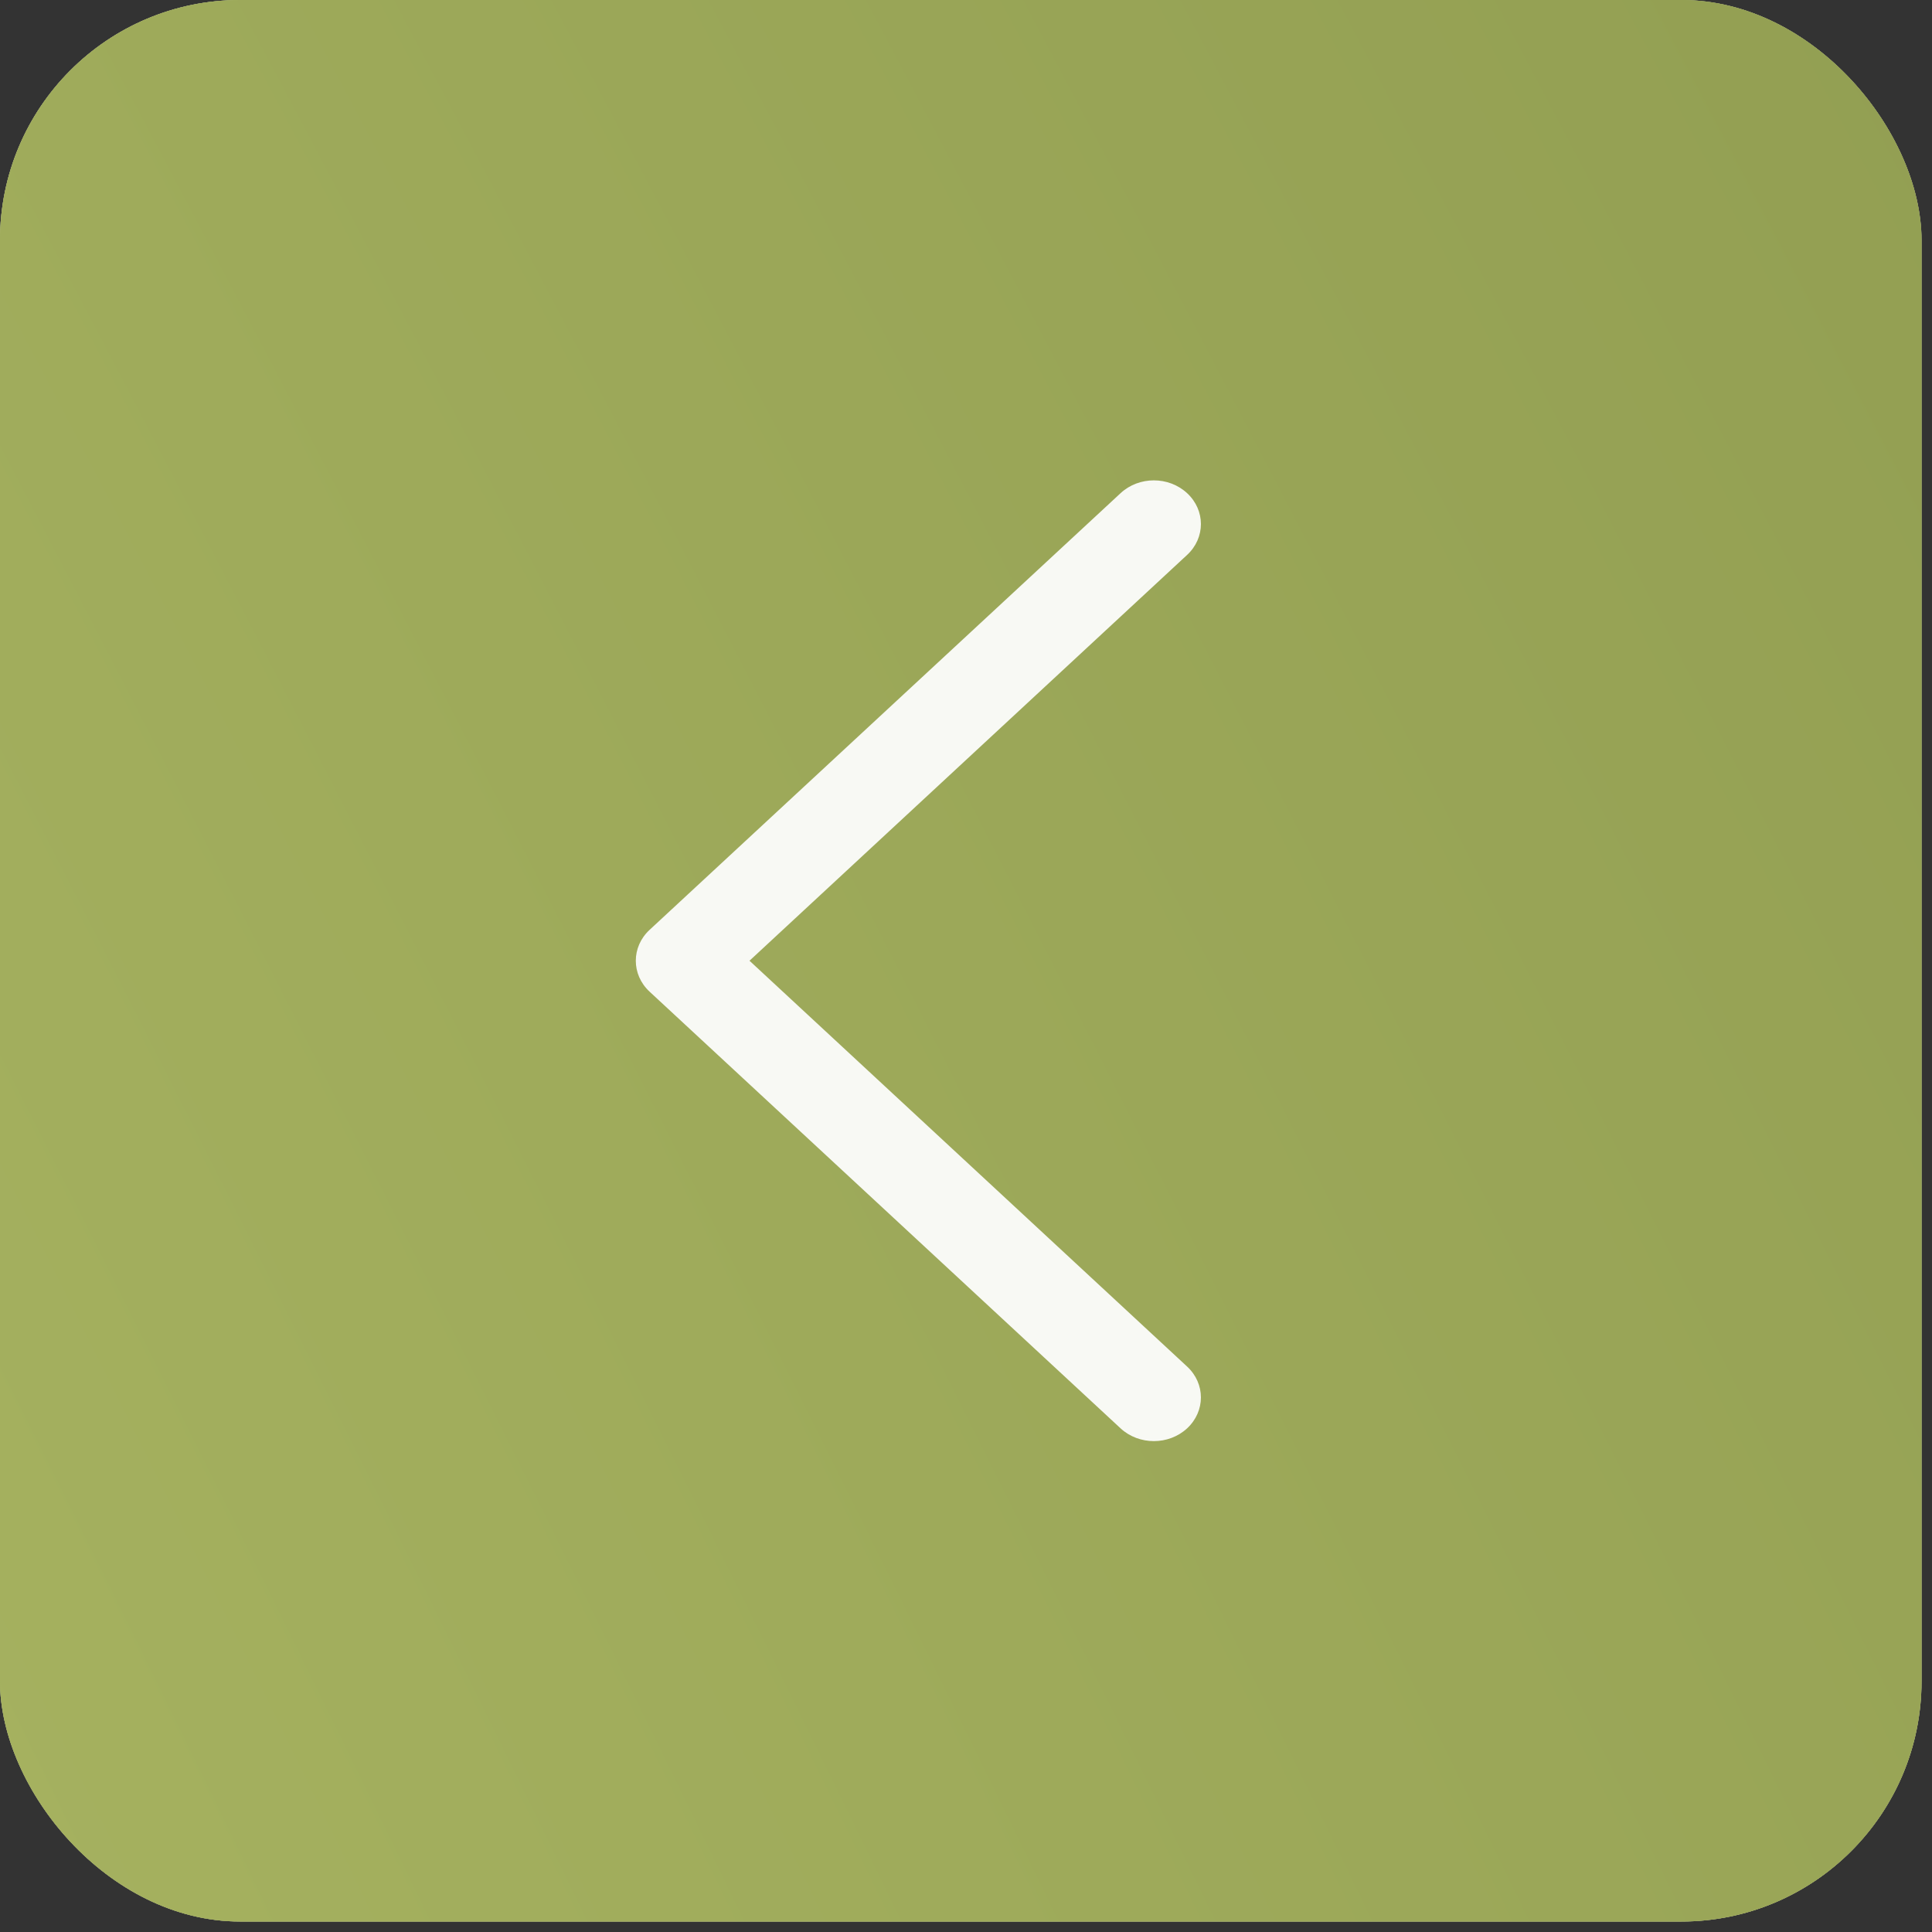 <?xml version="1.0" encoding="UTF-8"?> <svg xmlns="http://www.w3.org/2000/svg" width="33" height="33" viewBox="0 0 33 33" fill="none"><rect x="0" y="0" width="33" height="33" fill="#333333" stroke="none"/><rect width="32.821" height="32.821" rx="4.103" fill="#D9D9D9"></rect><rect width="32.821" height="32.821" rx="4.103" fill="url(#paint0_radial_2001_3323)"></rect><rect width="32.821" height="32.821" rx="4.103" fill="url(#paint1_radial_2001_3323)"></rect><path d="M10.86 16.41C10.86 16.601 10.938 16.792 11.095 16.938L19.14 24.397C19.454 24.688 19.963 24.688 20.277 24.397C20.591 24.105 20.591 23.633 20.277 23.342L12.802 16.41L20.277 9.478C20.591 9.187 20.591 8.715 20.277 8.424C19.963 8.132 19.454 8.132 19.14 8.424L11.095 15.883C10.938 16.029 10.86 16.219 10.86 16.41Z" fill="#F8F9F4"></path><defs><radialGradient id="paint0_radial_2001_3323" cx="0" cy="0" r="1" gradientUnits="userSpaceOnUse" gradientTransform="translate(-53.744 84.923) rotate(-41.85) scale(242.886 606.14)"><stop stop-color="#4E5B23"></stop><stop offset="0.368" stop-color="#A5B15F"></stop><stop offset="0.901" stop-color="#4E5B23"></stop></radialGradient><radialGradient id="paint1_radial_2001_3323" cx="0" cy="0" r="1" gradientUnits="userSpaceOnUse" gradientTransform="translate(-132.103 108.718) rotate(-29.215) scale(412.703 1029.93)"><stop stop-color="#4E5B23"></stop><stop offset="0.368" stop-color="#A5B15F"></stop><stop offset="0.901" stop-color="#4E5B23"></stop></radialGradient></defs></svg> 